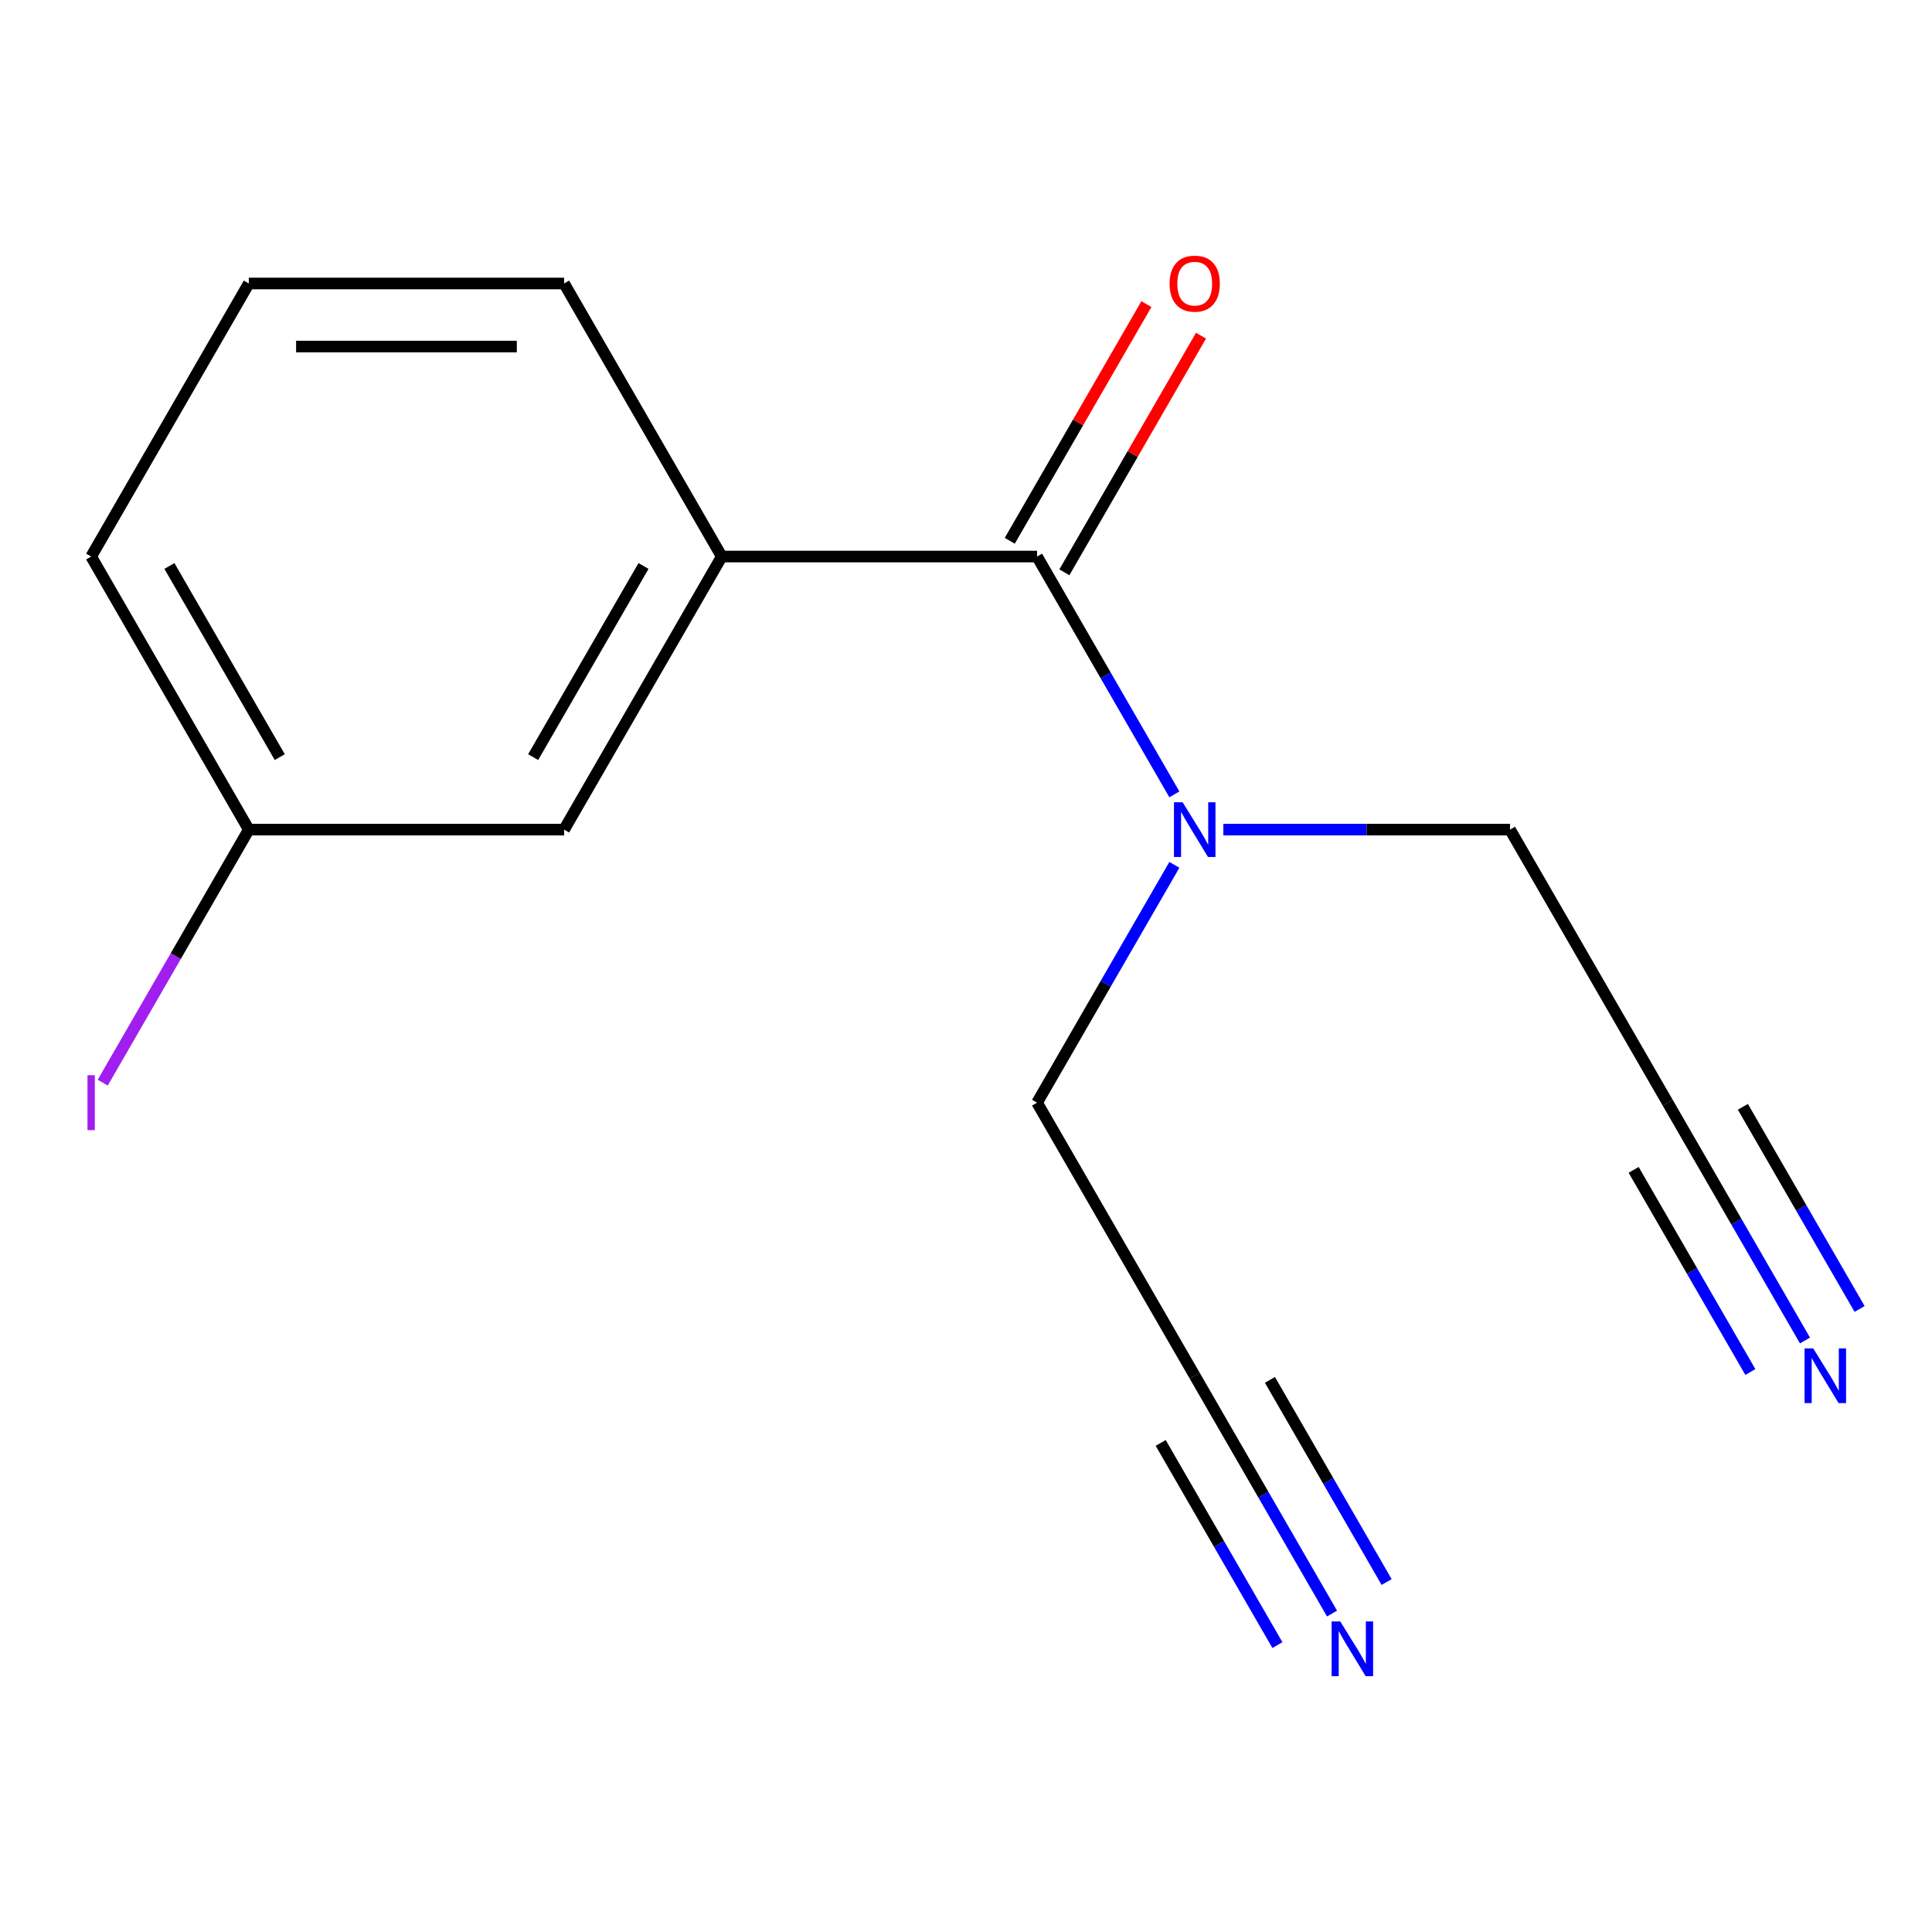 <?xml version='1.0' encoding='iso-8859-1'?>
<svg version='1.1' baseProfile='full'
              xmlns='http://www.w3.org/2000/svg'
                      xmlns:rdkit='http://www.rdkit.org/xml'
                      xmlns:xlink='http://www.w3.org/1999/xlink'
                  xml:space='preserve'
width='1000px' height='1000px' viewBox='0 0 1000 1000'>
<!-- END OF HEADER -->
<rect style='opacity:1.0;fill:#FFFFFF;stroke:none' width='1000' height='1000' x='0' y='0'> </rect>
<path class='bond-0' d='M 536.783,288.069 L 373.582,288.069' style='fill:none;fill-rule:evenodd;stroke:#000000;stroke-width:6px;stroke-linecap:butt;stroke-linejoin:miter;stroke-opacity:1' />
<path class='bond-3' d='M 536.783,288.069 L 572.317,349.617' style='fill:none;fill-rule:evenodd;stroke:#000000;stroke-width:6px;stroke-linecap:butt;stroke-linejoin:miter;stroke-opacity:1' />
<path class='bond-3' d='M 572.317,349.617 L 607.852,411.165' style='fill:none;fill-rule:evenodd;stroke:#0000FF;stroke-width:6px;stroke-linecap:butt;stroke-linejoin:miter;stroke-opacity:1' />
<path class='bond-6' d='M 550.916,296.229 L 586.278,234.981' style='fill:none;fill-rule:evenodd;stroke:#000000;stroke-width:6px;stroke-linecap:butt;stroke-linejoin:miter;stroke-opacity:1' />
<path class='bond-6' d='M 586.278,234.981 L 621.639,173.734' style='fill:none;fill-rule:evenodd;stroke:#FF0000;stroke-width:6px;stroke-linecap:butt;stroke-linejoin:miter;stroke-opacity:1' />
<path class='bond-6' d='M 522.649,279.909 L 558.01,218.661' style='fill:none;fill-rule:evenodd;stroke:#000000;stroke-width:6px;stroke-linecap:butt;stroke-linejoin:miter;stroke-opacity:1' />
<path class='bond-6' d='M 558.01,218.661 L 593.372,157.414' style='fill:none;fill-rule:evenodd;stroke:#FF0000;stroke-width:6px;stroke-linecap:butt;stroke-linejoin:miter;stroke-opacity:1' />
<path class='bond-7' d='M 373.582,288.069 L 291.982,429.405' style='fill:none;fill-rule:evenodd;stroke:#000000;stroke-width:6px;stroke-linecap:butt;stroke-linejoin:miter;stroke-opacity:1' />
<path class='bond-7' d='M 333.075,292.95 L 275.955,391.885' style='fill:none;fill-rule:evenodd;stroke:#000000;stroke-width:6px;stroke-linecap:butt;stroke-linejoin:miter;stroke-opacity:1' />
<path class='bond-12' d='M 373.582,288.069 L 291.982,146.734' style='fill:none;fill-rule:evenodd;stroke:#000000;stroke-width:6px;stroke-linecap:butt;stroke-linejoin:miter;stroke-opacity:1' />
<path class='bond-1' d='M 689.452,835.172 L 653.917,773.624' style='fill:none;fill-rule:evenodd;stroke:#0000FF;stroke-width:6px;stroke-linecap:butt;stroke-linejoin:miter;stroke-opacity:1' />
<path class='bond-1' d='M 653.917,773.624 L 618.383,712.076' style='fill:none;fill-rule:evenodd;stroke:#000000;stroke-width:6px;stroke-linecap:butt;stroke-linejoin:miter;stroke-opacity:1' />
<path class='bond-1' d='M 717.719,818.852 L 687.515,766.536' style='fill:none;fill-rule:evenodd;stroke:#0000FF;stroke-width:6px;stroke-linecap:butt;stroke-linejoin:miter;stroke-opacity:1' />
<path class='bond-1' d='M 687.515,766.536 L 657.31,714.22' style='fill:none;fill-rule:evenodd;stroke:#000000;stroke-width:6px;stroke-linecap:butt;stroke-linejoin:miter;stroke-opacity:1' />
<path class='bond-1' d='M 661.185,851.492 L 630.98,799.176' style='fill:none;fill-rule:evenodd;stroke:#0000FF;stroke-width:6px;stroke-linecap:butt;stroke-linejoin:miter;stroke-opacity:1' />
<path class='bond-1' d='M 630.98,799.176 L 600.776,746.861' style='fill:none;fill-rule:evenodd;stroke:#000000;stroke-width:6px;stroke-linecap:butt;stroke-linejoin:miter;stroke-opacity:1' />
<path class='bond-2' d='M 934.252,693.836 L 898.718,632.288' style='fill:none;fill-rule:evenodd;stroke:#0000FF;stroke-width:6px;stroke-linecap:butt;stroke-linejoin:miter;stroke-opacity:1' />
<path class='bond-2' d='M 898.718,632.288 L 863.183,570.741' style='fill:none;fill-rule:evenodd;stroke:#000000;stroke-width:6px;stroke-linecap:butt;stroke-linejoin:miter;stroke-opacity:1' />
<path class='bond-2' d='M 962.52,677.516 L 932.315,625.2' style='fill:none;fill-rule:evenodd;stroke:#0000FF;stroke-width:6px;stroke-linecap:butt;stroke-linejoin:miter;stroke-opacity:1' />
<path class='bond-2' d='M 932.315,625.2 L 902.111,572.885' style='fill:none;fill-rule:evenodd;stroke:#000000;stroke-width:6px;stroke-linecap:butt;stroke-linejoin:miter;stroke-opacity:1' />
<path class='bond-2' d='M 905.985,710.156 L 875.781,657.841' style='fill:none;fill-rule:evenodd;stroke:#0000FF;stroke-width:6px;stroke-linecap:butt;stroke-linejoin:miter;stroke-opacity:1' />
<path class='bond-2' d='M 875.781,657.841 L 845.576,605.525' style='fill:none;fill-rule:evenodd;stroke:#000000;stroke-width:6px;stroke-linecap:butt;stroke-linejoin:miter;stroke-opacity:1' />
<path class='bond-9' d='M 633.203,429.405 L 707.393,429.405' style='fill:none;fill-rule:evenodd;stroke:#0000FF;stroke-width:6px;stroke-linecap:butt;stroke-linejoin:miter;stroke-opacity:1' />
<path class='bond-9' d='M 707.393,429.405 L 781.583,429.405' style='fill:none;fill-rule:evenodd;stroke:#000000;stroke-width:6px;stroke-linecap:butt;stroke-linejoin:miter;stroke-opacity:1' />
<path class='bond-10' d='M 607.852,447.645 L 572.317,509.193' style='fill:none;fill-rule:evenodd;stroke:#0000FF;stroke-width:6px;stroke-linecap:butt;stroke-linejoin:miter;stroke-opacity:1' />
<path class='bond-10' d='M 572.317,509.193 L 536.783,570.741' style='fill:none;fill-rule:evenodd;stroke:#000000;stroke-width:6px;stroke-linecap:butt;stroke-linejoin:miter;stroke-opacity:1' />
<path class='bond-4' d='M 618.383,712.076 L 536.783,570.741' style='fill:none;fill-rule:evenodd;stroke:#000000;stroke-width:6px;stroke-linecap:butt;stroke-linejoin:miter;stroke-opacity:1' />
<path class='bond-5' d='M 863.183,570.741 L 781.583,429.405' style='fill:none;fill-rule:evenodd;stroke:#000000;stroke-width:6px;stroke-linecap:butt;stroke-linejoin:miter;stroke-opacity:1' />
<path class='bond-8' d='M 291.982,429.405 L 128.782,429.405' style='fill:none;fill-rule:evenodd;stroke:#000000;stroke-width:6px;stroke-linecap:butt;stroke-linejoin:miter;stroke-opacity:1' />
<path class='bond-11' d='M 128.782,429.405 L 90.972,494.894' style='fill:none;fill-rule:evenodd;stroke:#000000;stroke-width:6px;stroke-linecap:butt;stroke-linejoin:miter;stroke-opacity:1' />
<path class='bond-11' d='M 90.972,494.894 L 53.162,560.383' style='fill:none;fill-rule:evenodd;stroke:#A01EEF;stroke-width:6px;stroke-linecap:butt;stroke-linejoin:miter;stroke-opacity:1' />
<path class='bond-15' d='M 128.782,429.405 L 47.181,288.069' style='fill:none;fill-rule:evenodd;stroke:#000000;stroke-width:6px;stroke-linecap:butt;stroke-linejoin:miter;stroke-opacity:1' />
<path class='bond-15' d='M 144.809,391.885 L 87.689,292.95' style='fill:none;fill-rule:evenodd;stroke:#000000;stroke-width:6px;stroke-linecap:butt;stroke-linejoin:miter;stroke-opacity:1' />
<path class='bond-13' d='M 291.982,146.734 L 128.782,146.734' style='fill:none;fill-rule:evenodd;stroke:#000000;stroke-width:6px;stroke-linecap:butt;stroke-linejoin:miter;stroke-opacity:1' />
<path class='bond-13' d='M 267.502,179.374 L 153.262,179.374' style='fill:none;fill-rule:evenodd;stroke:#000000;stroke-width:6px;stroke-linecap:butt;stroke-linejoin:miter;stroke-opacity:1' />
<path class='bond-14' d='M 128.782,146.734 L 47.181,288.069' style='fill:none;fill-rule:evenodd;stroke:#000000;stroke-width:6px;stroke-linecap:butt;stroke-linejoin:miter;stroke-opacity:1' />
<path  class='atom-2' d='M 693.723 839.252
L 703.003 854.252
Q 703.923 855.732, 705.403 858.412
Q 706.883 861.092, 706.963 861.252
L 706.963 839.252
L 710.723 839.252
L 710.723 867.572
L 706.843 867.572
L 696.883 851.172
Q 695.723 849.252, 694.483 847.052
Q 693.283 844.852, 692.923 844.172
L 692.923 867.572
L 689.243 867.572
L 689.243 839.252
L 693.723 839.252
' fill='#0000FF'/>
<path  class='atom-3' d='M 938.523 697.916
L 947.803 712.916
Q 948.723 714.396, 950.203 717.076
Q 951.683 719.756, 951.763 719.916
L 951.763 697.916
L 955.523 697.916
L 955.523 726.236
L 951.643 726.236
L 941.683 709.836
Q 940.523 707.916, 939.283 705.716
Q 938.083 703.516, 937.723 702.836
L 937.723 726.236
L 934.043 726.236
L 934.043 697.916
L 938.523 697.916
' fill='#0000FF'/>
<path  class='atom-4' d='M 612.123 415.245
L 621.403 430.245
Q 622.323 431.725, 623.803 434.405
Q 625.283 437.085, 625.363 437.245
L 625.363 415.245
L 629.123 415.245
L 629.123 443.565
L 625.243 443.565
L 615.283 427.165
Q 614.123 425.245, 612.883 423.045
Q 611.683 420.845, 611.323 420.165
L 611.323 443.565
L 607.643 443.565
L 607.643 415.245
L 612.123 415.245
' fill='#0000FF'/>
<path  class='atom-7' d='M 605.383 146.814
Q 605.383 140.014, 608.743 136.214
Q 612.103 132.414, 618.383 132.414
Q 624.663 132.414, 628.023 136.214
Q 631.383 140.014, 631.383 146.814
Q 631.383 153.694, 627.983 157.614
Q 624.583 161.494, 618.383 161.494
Q 612.143 161.494, 608.743 157.614
Q 605.383 153.734, 605.383 146.814
M 618.383 158.294
Q 622.703 158.294, 625.023 155.414
Q 627.383 152.494, 627.383 146.814
Q 627.383 141.254, 625.023 138.454
Q 622.703 135.614, 618.383 135.614
Q 614.063 135.614, 611.703 138.414
Q 609.383 141.214, 609.383 146.814
Q 609.383 152.534, 611.703 155.414
Q 614.063 158.294, 618.383 158.294
' fill='#FF0000'/>
<path  class='atom-12' d='M 45.282 556.521
L 49.081 556.521
L 49.081 584.961
L 45.282 584.961
L 45.282 556.521
' fill='#A01EEF'/>
</svg>
